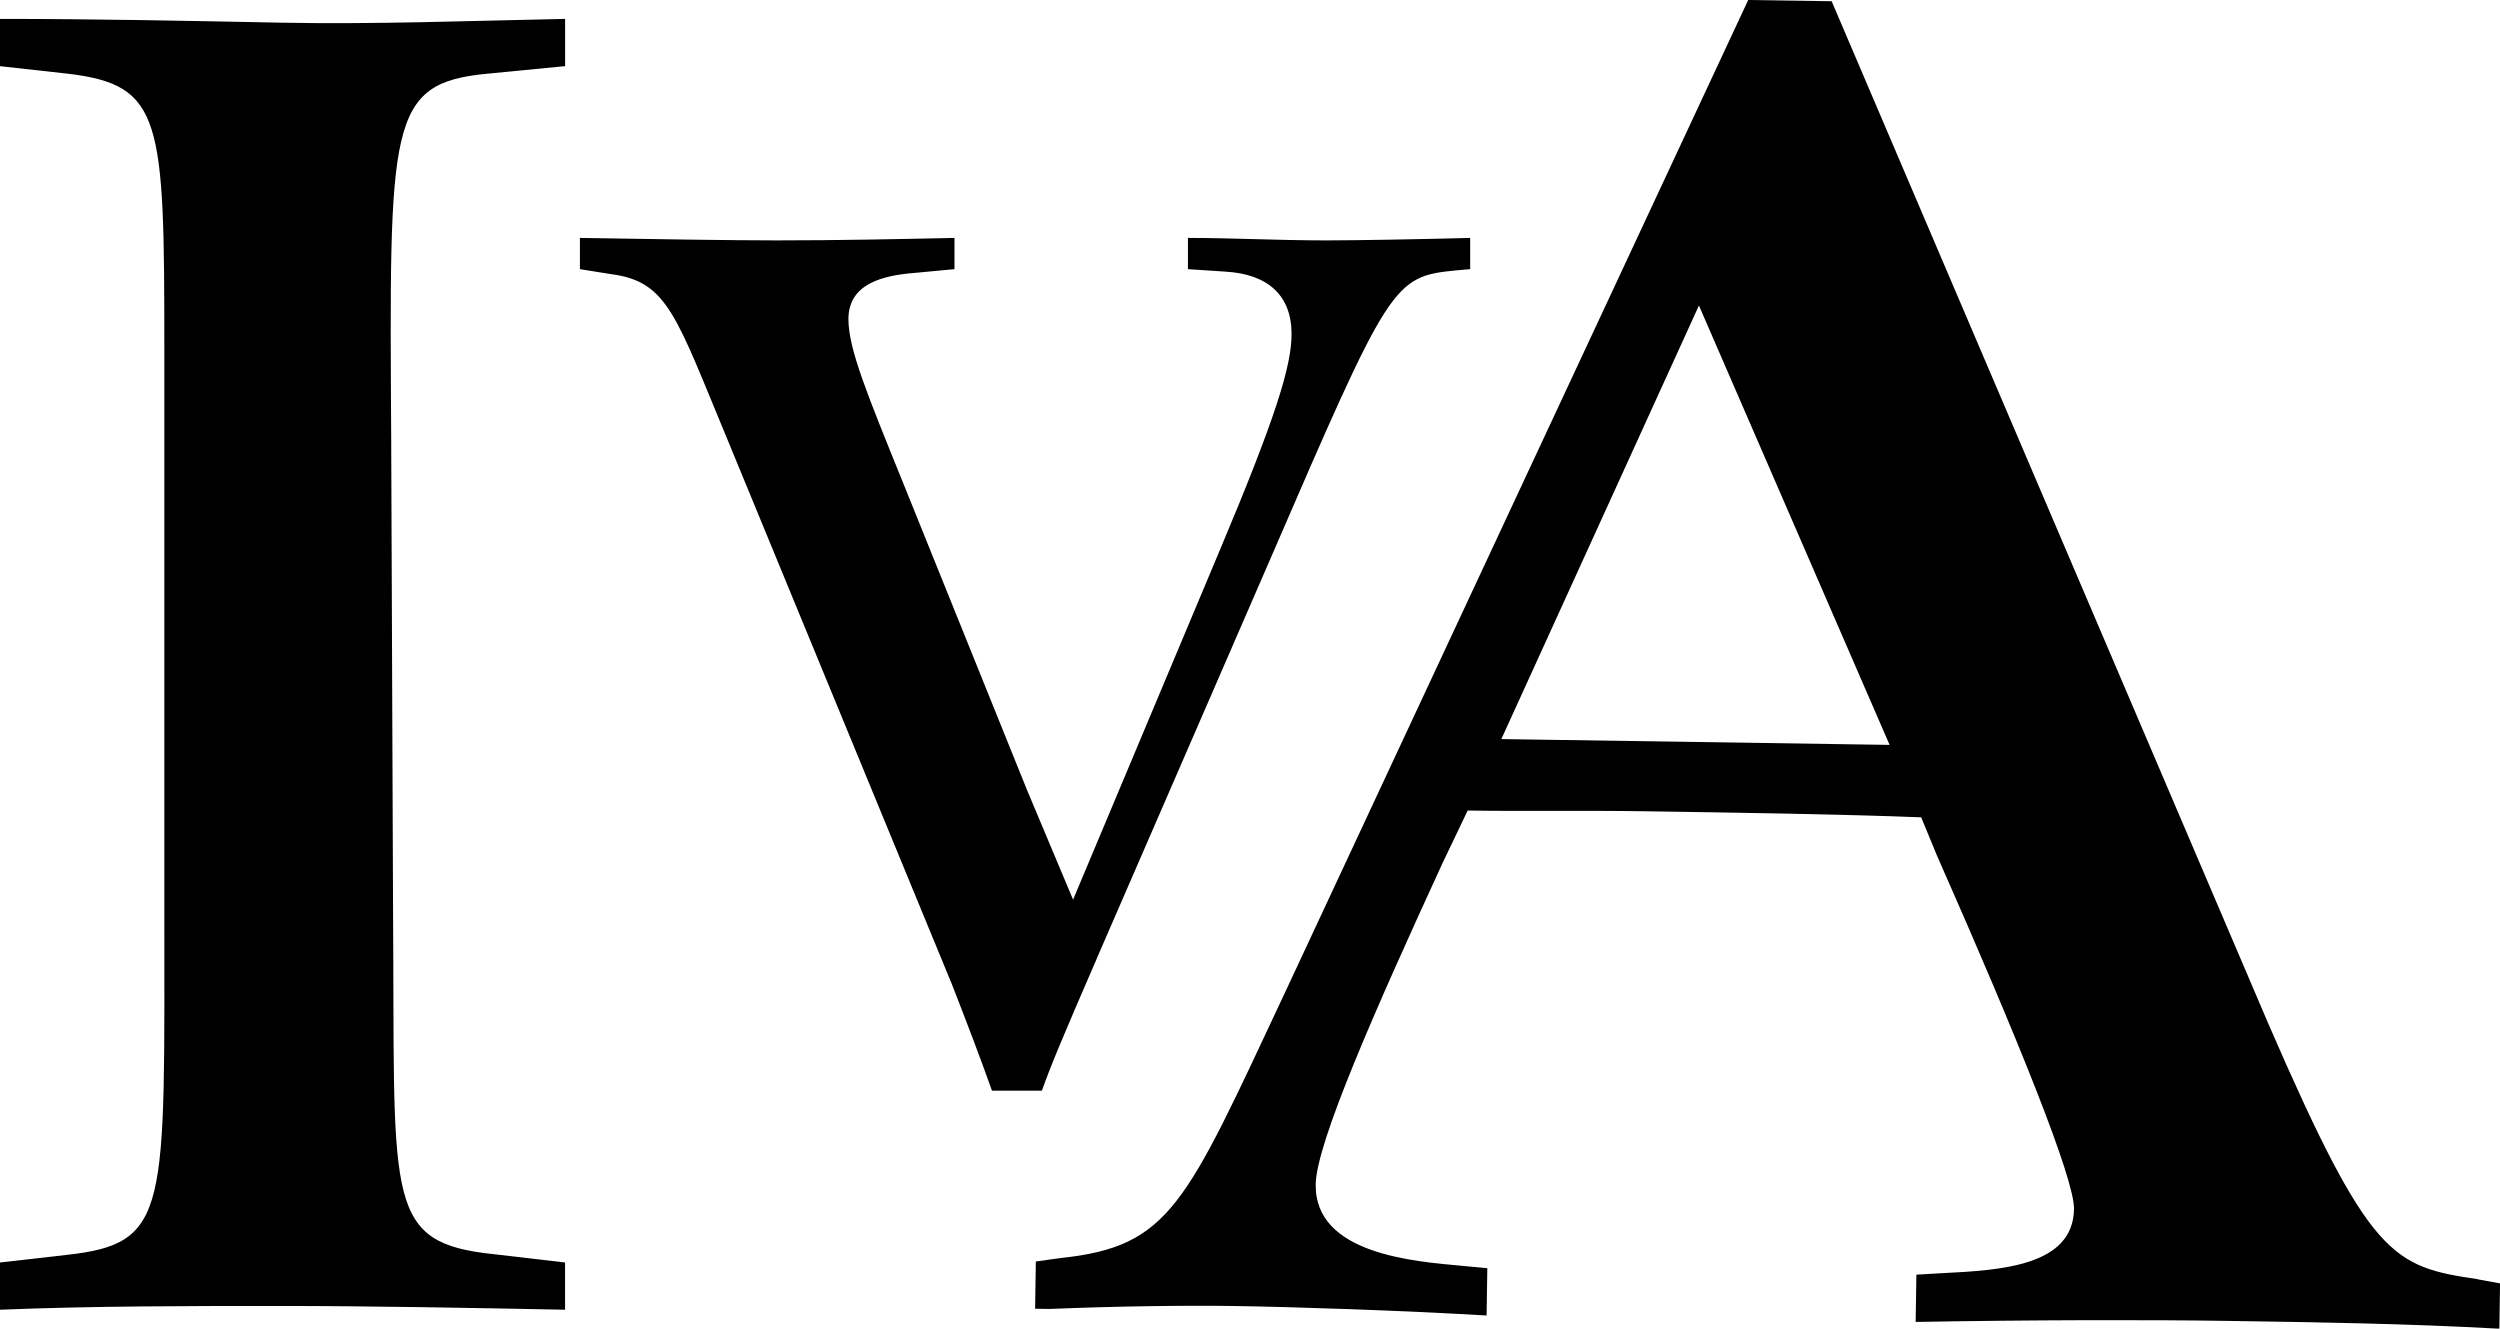 <?xml version="1.0" encoding="UTF-8"?>
<svg id="Ebene_1" data-name="Ebene 1" xmlns="http://www.w3.org/2000/svg" viewBox="0 0 586 311.42">
  <defs>
    <style>
      .cls-1 {
        fill: none;
      }
    </style>
  </defs>
  <polygon class="cls-1" points="351.91 173.25 442.93 174.61 398.23 71.61 351.91 173.25"/>
  <polygon class="cls-1" points="351.91 173.25 442.93 174.61 398.23 71.61 351.91 173.25"/>
  <g>
    <path d="M580.77,299.84c-19.98-2.97-25.19-4.81-49.17-60.11L429.34.29l-19.56-.29-108.83,233.19c-23.13,49.29-26.62,58.98-52.39,61.7l-5.76.8-.17,11.08,3.34.05c15.76-.65,31.96-.86,43.41-.69,13.82.21,38.6,1.02,59.08,2.22l.17-11.08-5.7-.54c-11.44-1.05-34.78-2.72-34.53-19.11.15-9.75,13.96-41.01,29.73-75.31l5.89-12.32c13.82.21,27.69-.04,41.5.17,21.43.32,46.22.69,64.81,1.42l3.67,8.91c18.93,42.81,32.25,75.8,32.15,82.89-.2,13.29-16.9,14.36-30.73,15.04l-6.22.36-.17,11.08c27.19-.48,54.36-.52,72.48-.25,21.46.32,42.88.64,64.34,1.84l.16-10.62-5.23-.96ZM351.91,173.25l46.32-101.64,44.69,102.99-91.01-1.36Z"/>
    <path d="M65.57,5.31c-21.71-.44-43.86-.88-65.57-.88v11.08l15.94,1.77c22.15,2.65,22.58,10.64,22.58,64.67v131.14c0,70.87,1.34,78.4-23.01,81.07l-15.51,1.77v11.07c21.71-.88,43.86-.88,65.57-.88s44.3.44,66.88.88v-11.07l-19.04-2.22c-23.48-3.11-20.81-14.17-21.28-80.62l-.43-109.88c-.43-74.41-.87-83.72,22.58-85.94l18.18-1.77V4.43c-22.15.44-44.72,1.32-66.88.88Z"/>
    <path d="M257.1,224.63l40.68-93.65c28.1-64.97,28.67-66.14,43.61-67.61l3.22-.28v-7.32c-10.84.29-26.65.58-33.68.58-11.7,0-21.64-.58-32.48-.58v7.32l8.8.58c9.93.58,15.49,5.56,15.49,14.63,0,7.32-3.5,19.03-16.68,50.34l-34.53,82.24-10.82-25.76-28.69-71.11c-8.77-21.66-13.15-32.19-13.15-39.22,0-8.19,7.89-10.23,15.52-10.82l9.34-.88v-7.32c-13.75.29-27.22.58-41.85.58-9.94,0-28.98-.29-45.95-.58v7.32l7.32,1.17c13.46,1.75,15.23,9.95,27.81,40.09l52.09,126.43c3.22,8.2,7.32,19.03,9.37,24.88h11.7c2.05-5.85,5.27-13.46,12.89-31.02Z"/>
  </g>
</svg>